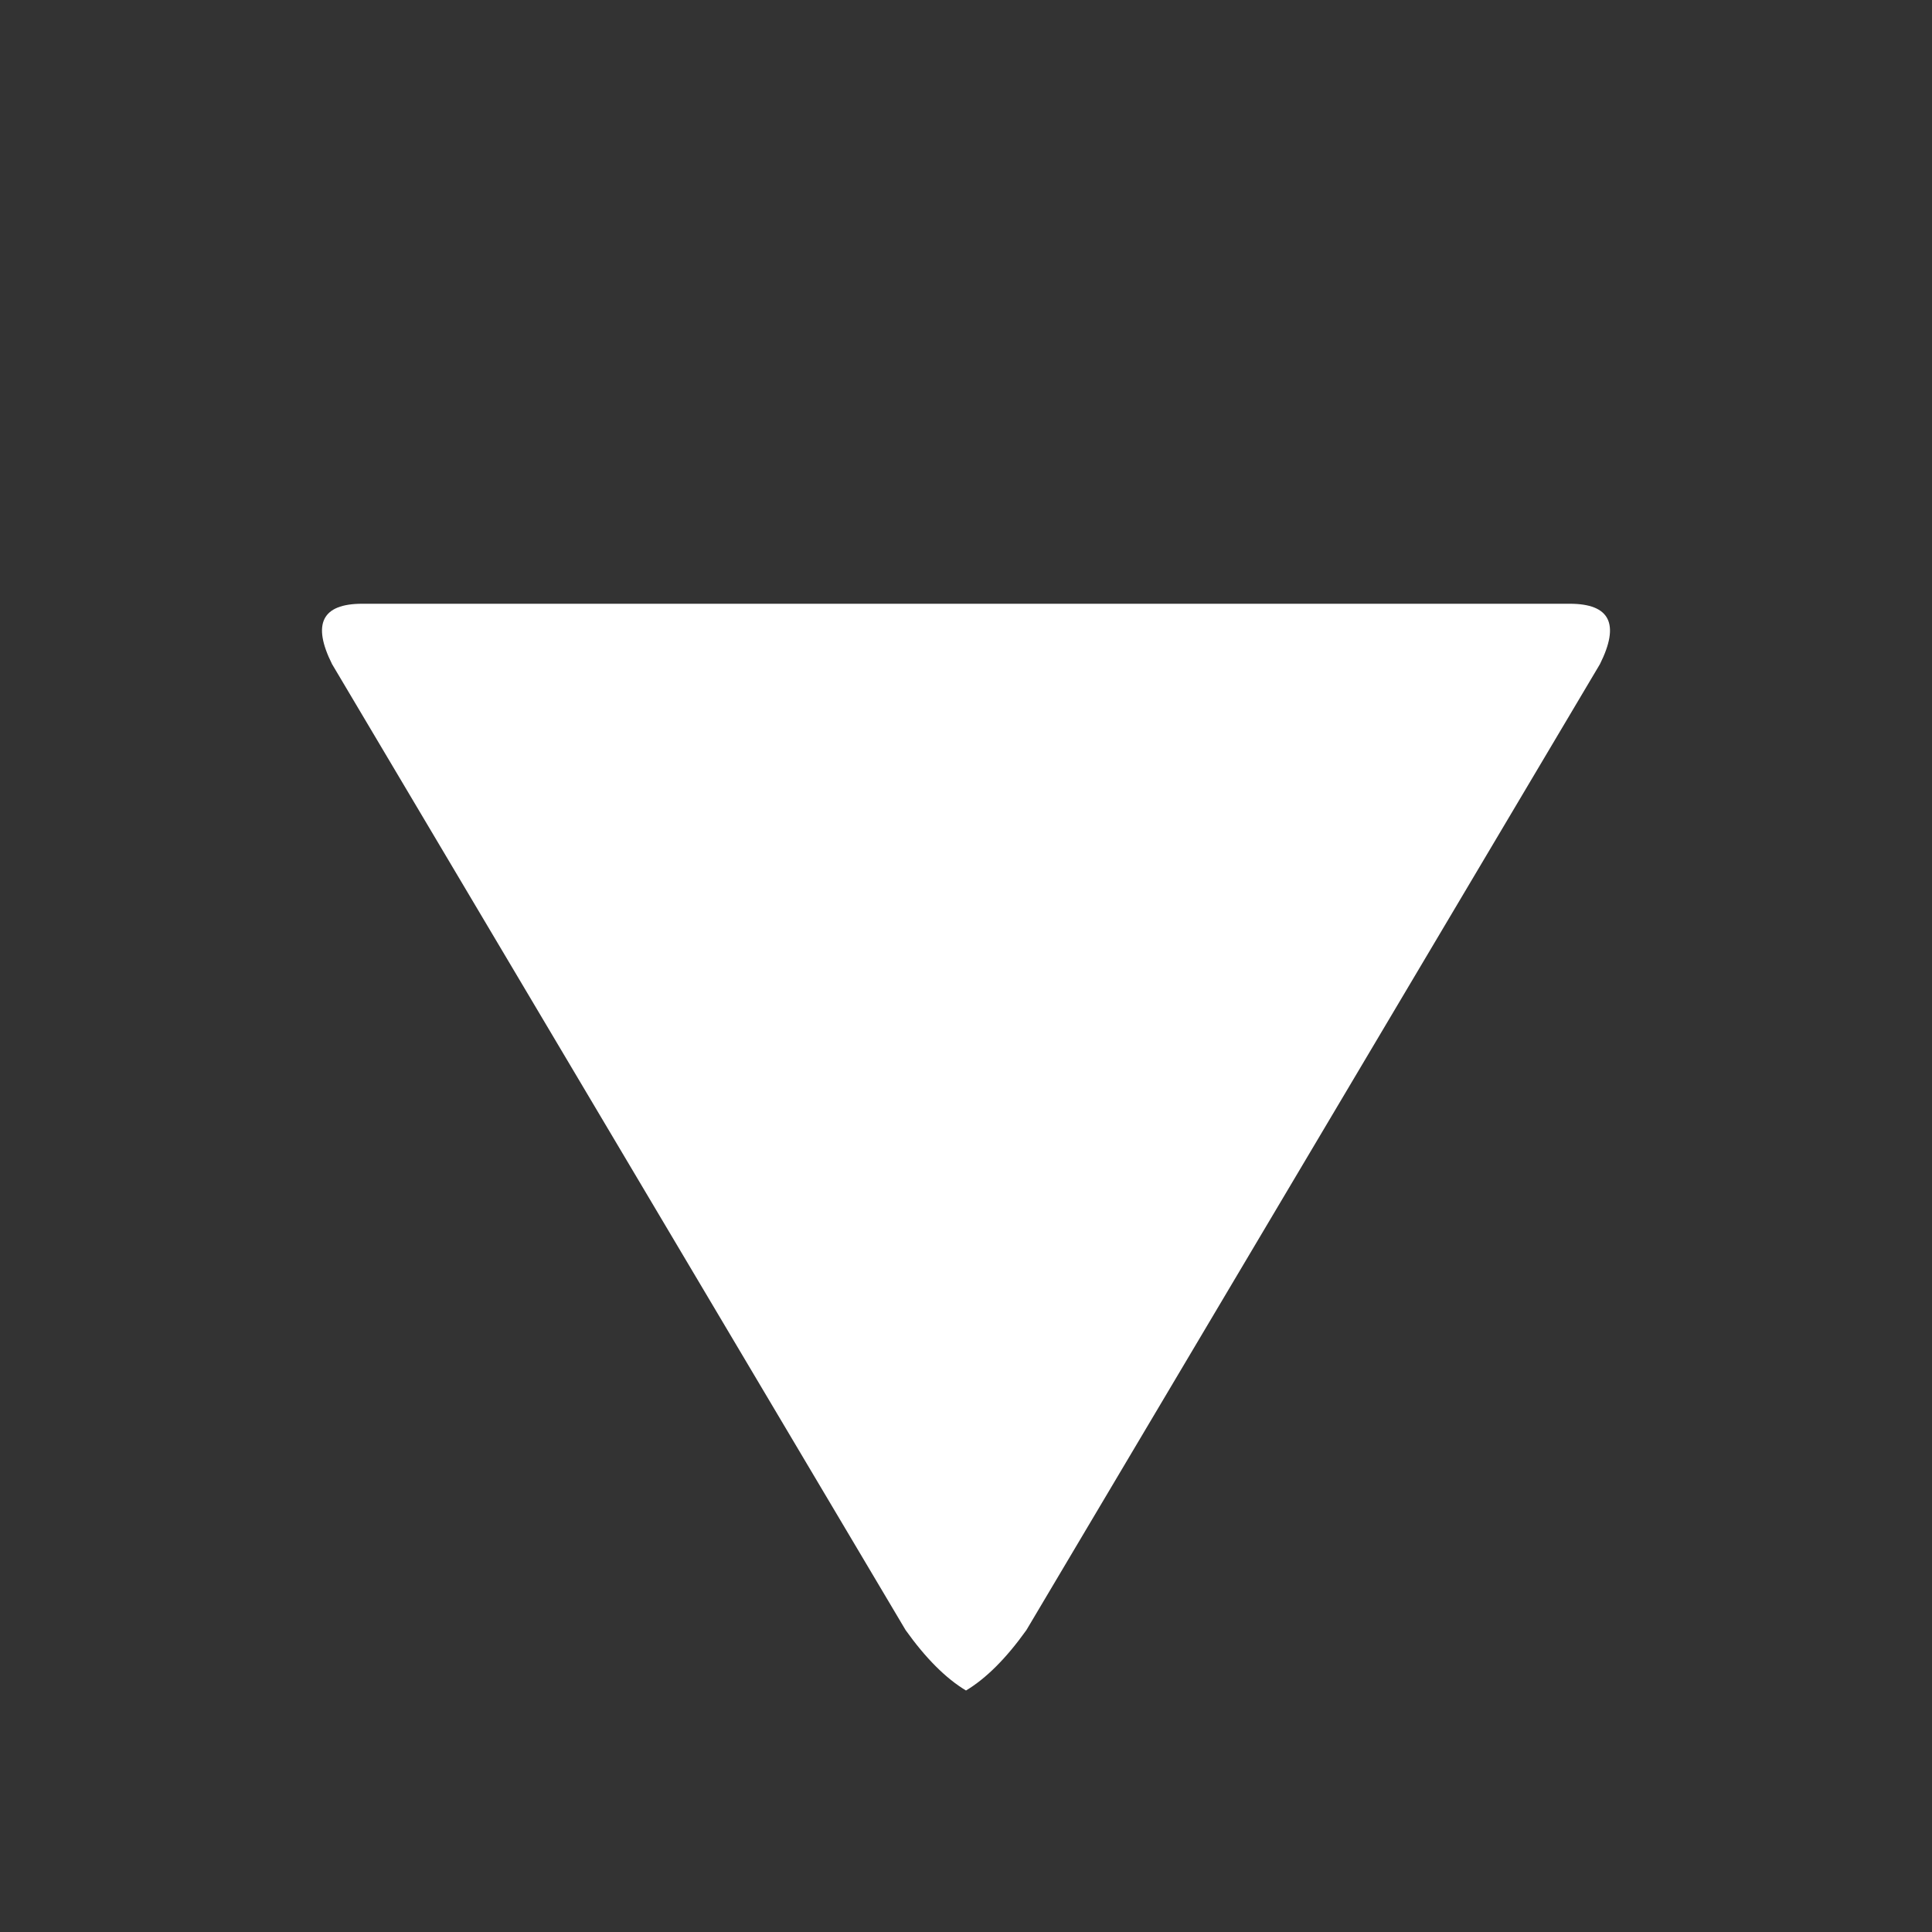     <svg
      viewBox="0 0 32 32"
      xmlns="http://www.w3.org/2000/svg"
      width="4px"
      height="4px"
      fill="#fff"
    >
      <rect x="0" y="0" width="32" height="32" fill="#333333" stroke="none"/>
      <path
        d="M 6 10 L 26 10 Q 27 10 26.5 11 L 17 27 Q 16.5 27.7 16 28 Q 15.5 27.7 15 27 L 5.5 11 Q 5 10 6 10 Z"
      />
    </svg>
